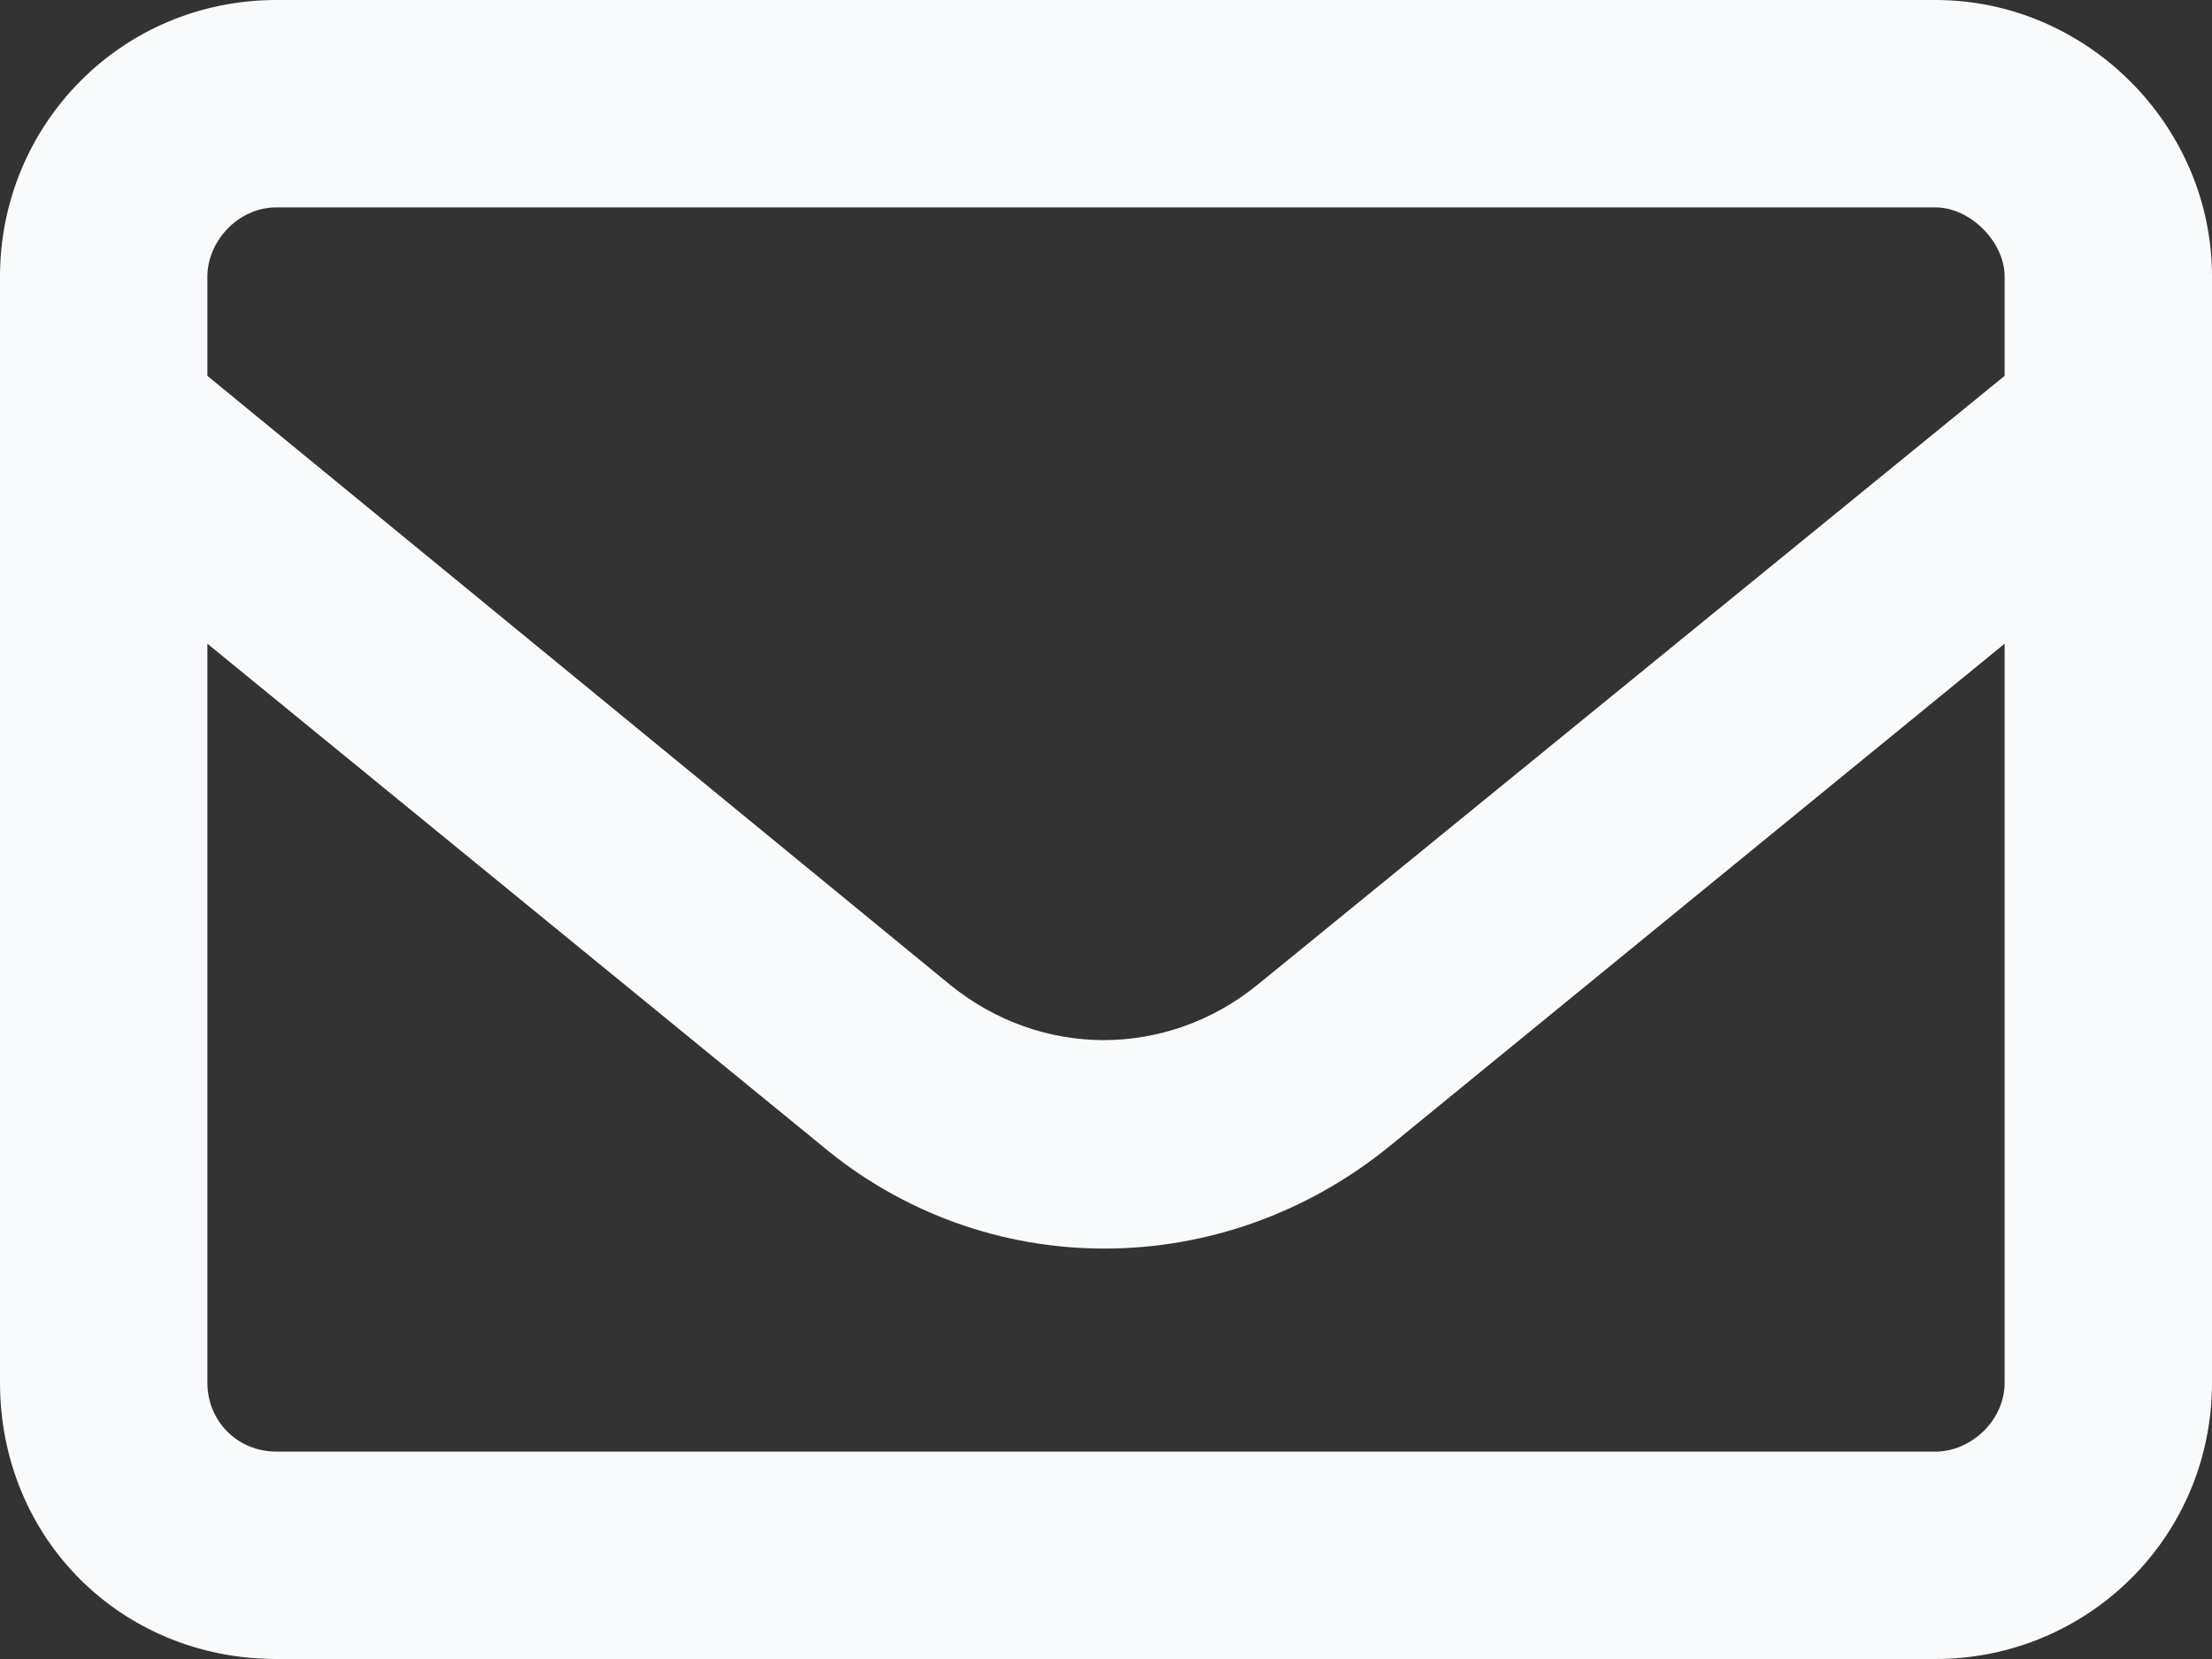 <svg width="12" height="9" viewBox="0 0 12 9" fill="none" xmlns="http://www.w3.org/2000/svg">
<rect x="0" y="0" width="12" height="9" fill="#333333" stroke="none"/>
<path d="M1.5 1.125C1.289 1.125 1.125 1.312 1.125 1.5V2.039L5.156 5.344C5.648 5.742 6.328 5.742 6.82 5.344L10.875 2.039L10.875 1.5C10.875 1.312 10.688 1.125 10.5 1.125L1.5 1.125ZM1.125 3.492L1.125 7.5C1.125 7.711 1.289 7.875 1.5 7.875L10.5 7.875C10.688 7.875 10.875 7.711 10.875 7.5V3.492L7.547 6.211C6.633 6.961 5.344 6.961 4.453 6.211L1.125 3.492ZM0 1.5C0 0.68 0.656 0 1.5 0L10.5 0C11.32 0 12 0.68 12 1.5L12 7.5C12 8.344 11.32 9 10.5 9L1.5 9C0.656 9 0 8.344 0 7.5L0 1.5Z" fill="#F9FAFB"/>
</svg>
